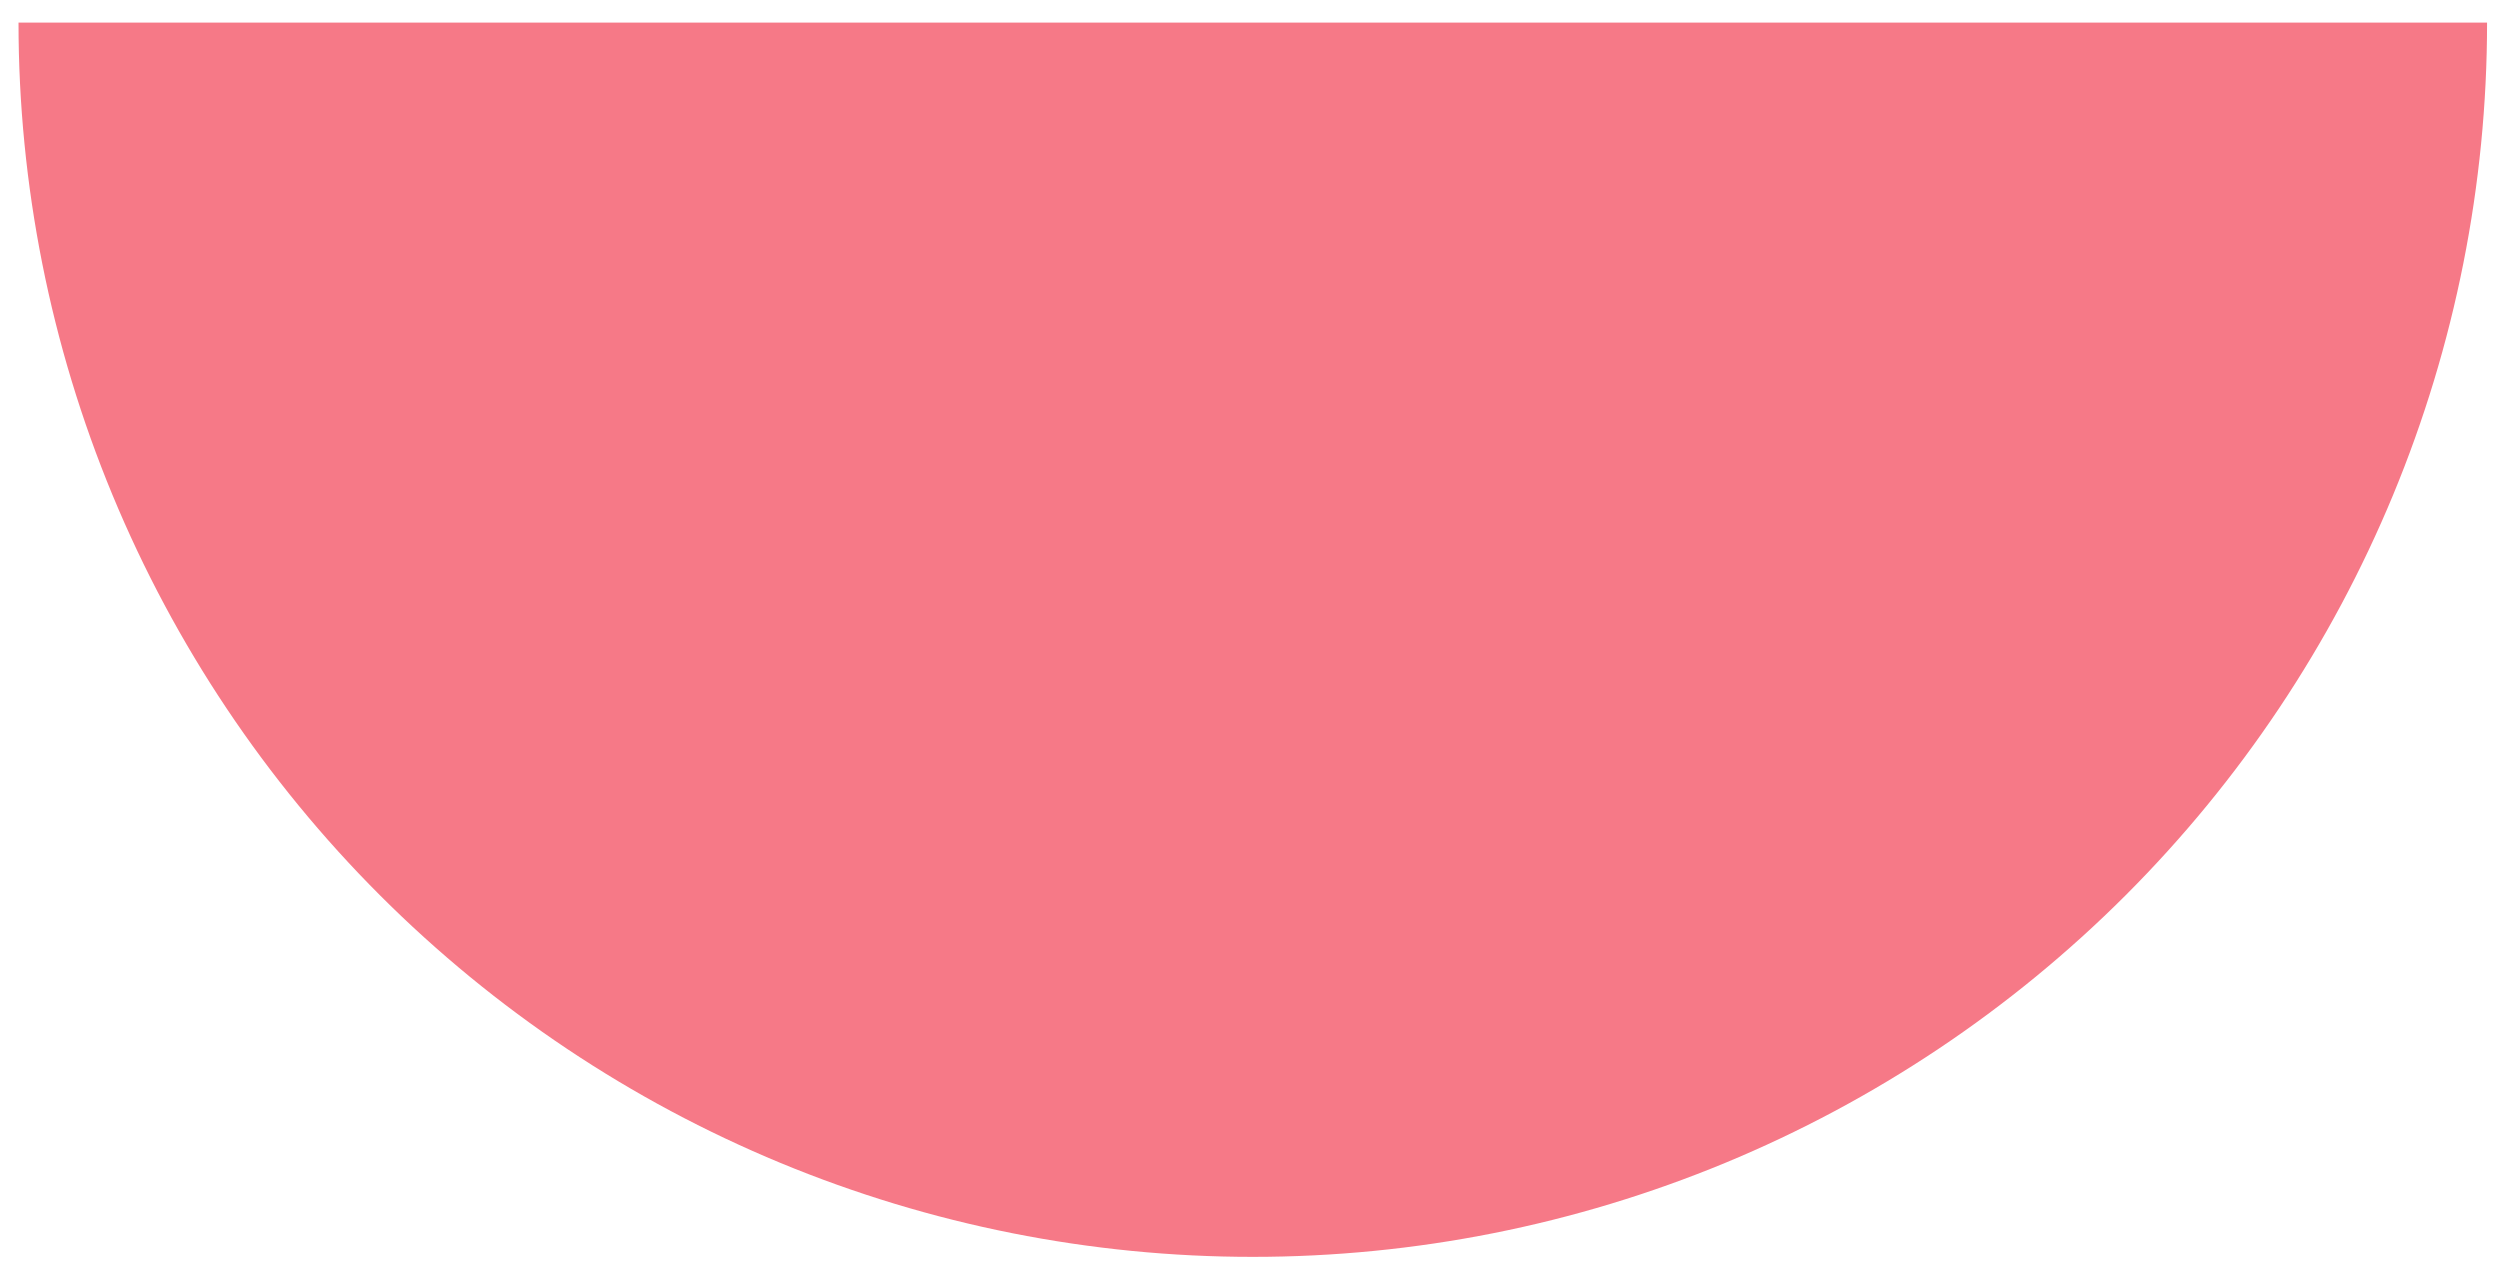 <?xml version="1.0" encoding="UTF-8"?> <svg xmlns="http://www.w3.org/2000/svg" width="103" height="52" viewBox="0 0 103 52" fill="none"> <path d="M102.467 0.931C102.467 7.609 101.151 14.221 98.596 20.391C96.04 26.561 92.295 32.166 87.573 36.888C82.85 41.611 77.245 45.356 71.075 47.912C64.905 50.467 58.293 51.783 51.615 51.783C44.937 51.783 38.324 50.467 32.154 47.912C25.985 45.356 20.379 41.611 15.657 36.888C10.935 32.166 7.189 26.561 4.634 20.391C2.078 14.221 0.763 7.609 0.763 0.931L51.615 0.931L102.467 0.931Z" fill="#F67987"></path> </svg> 